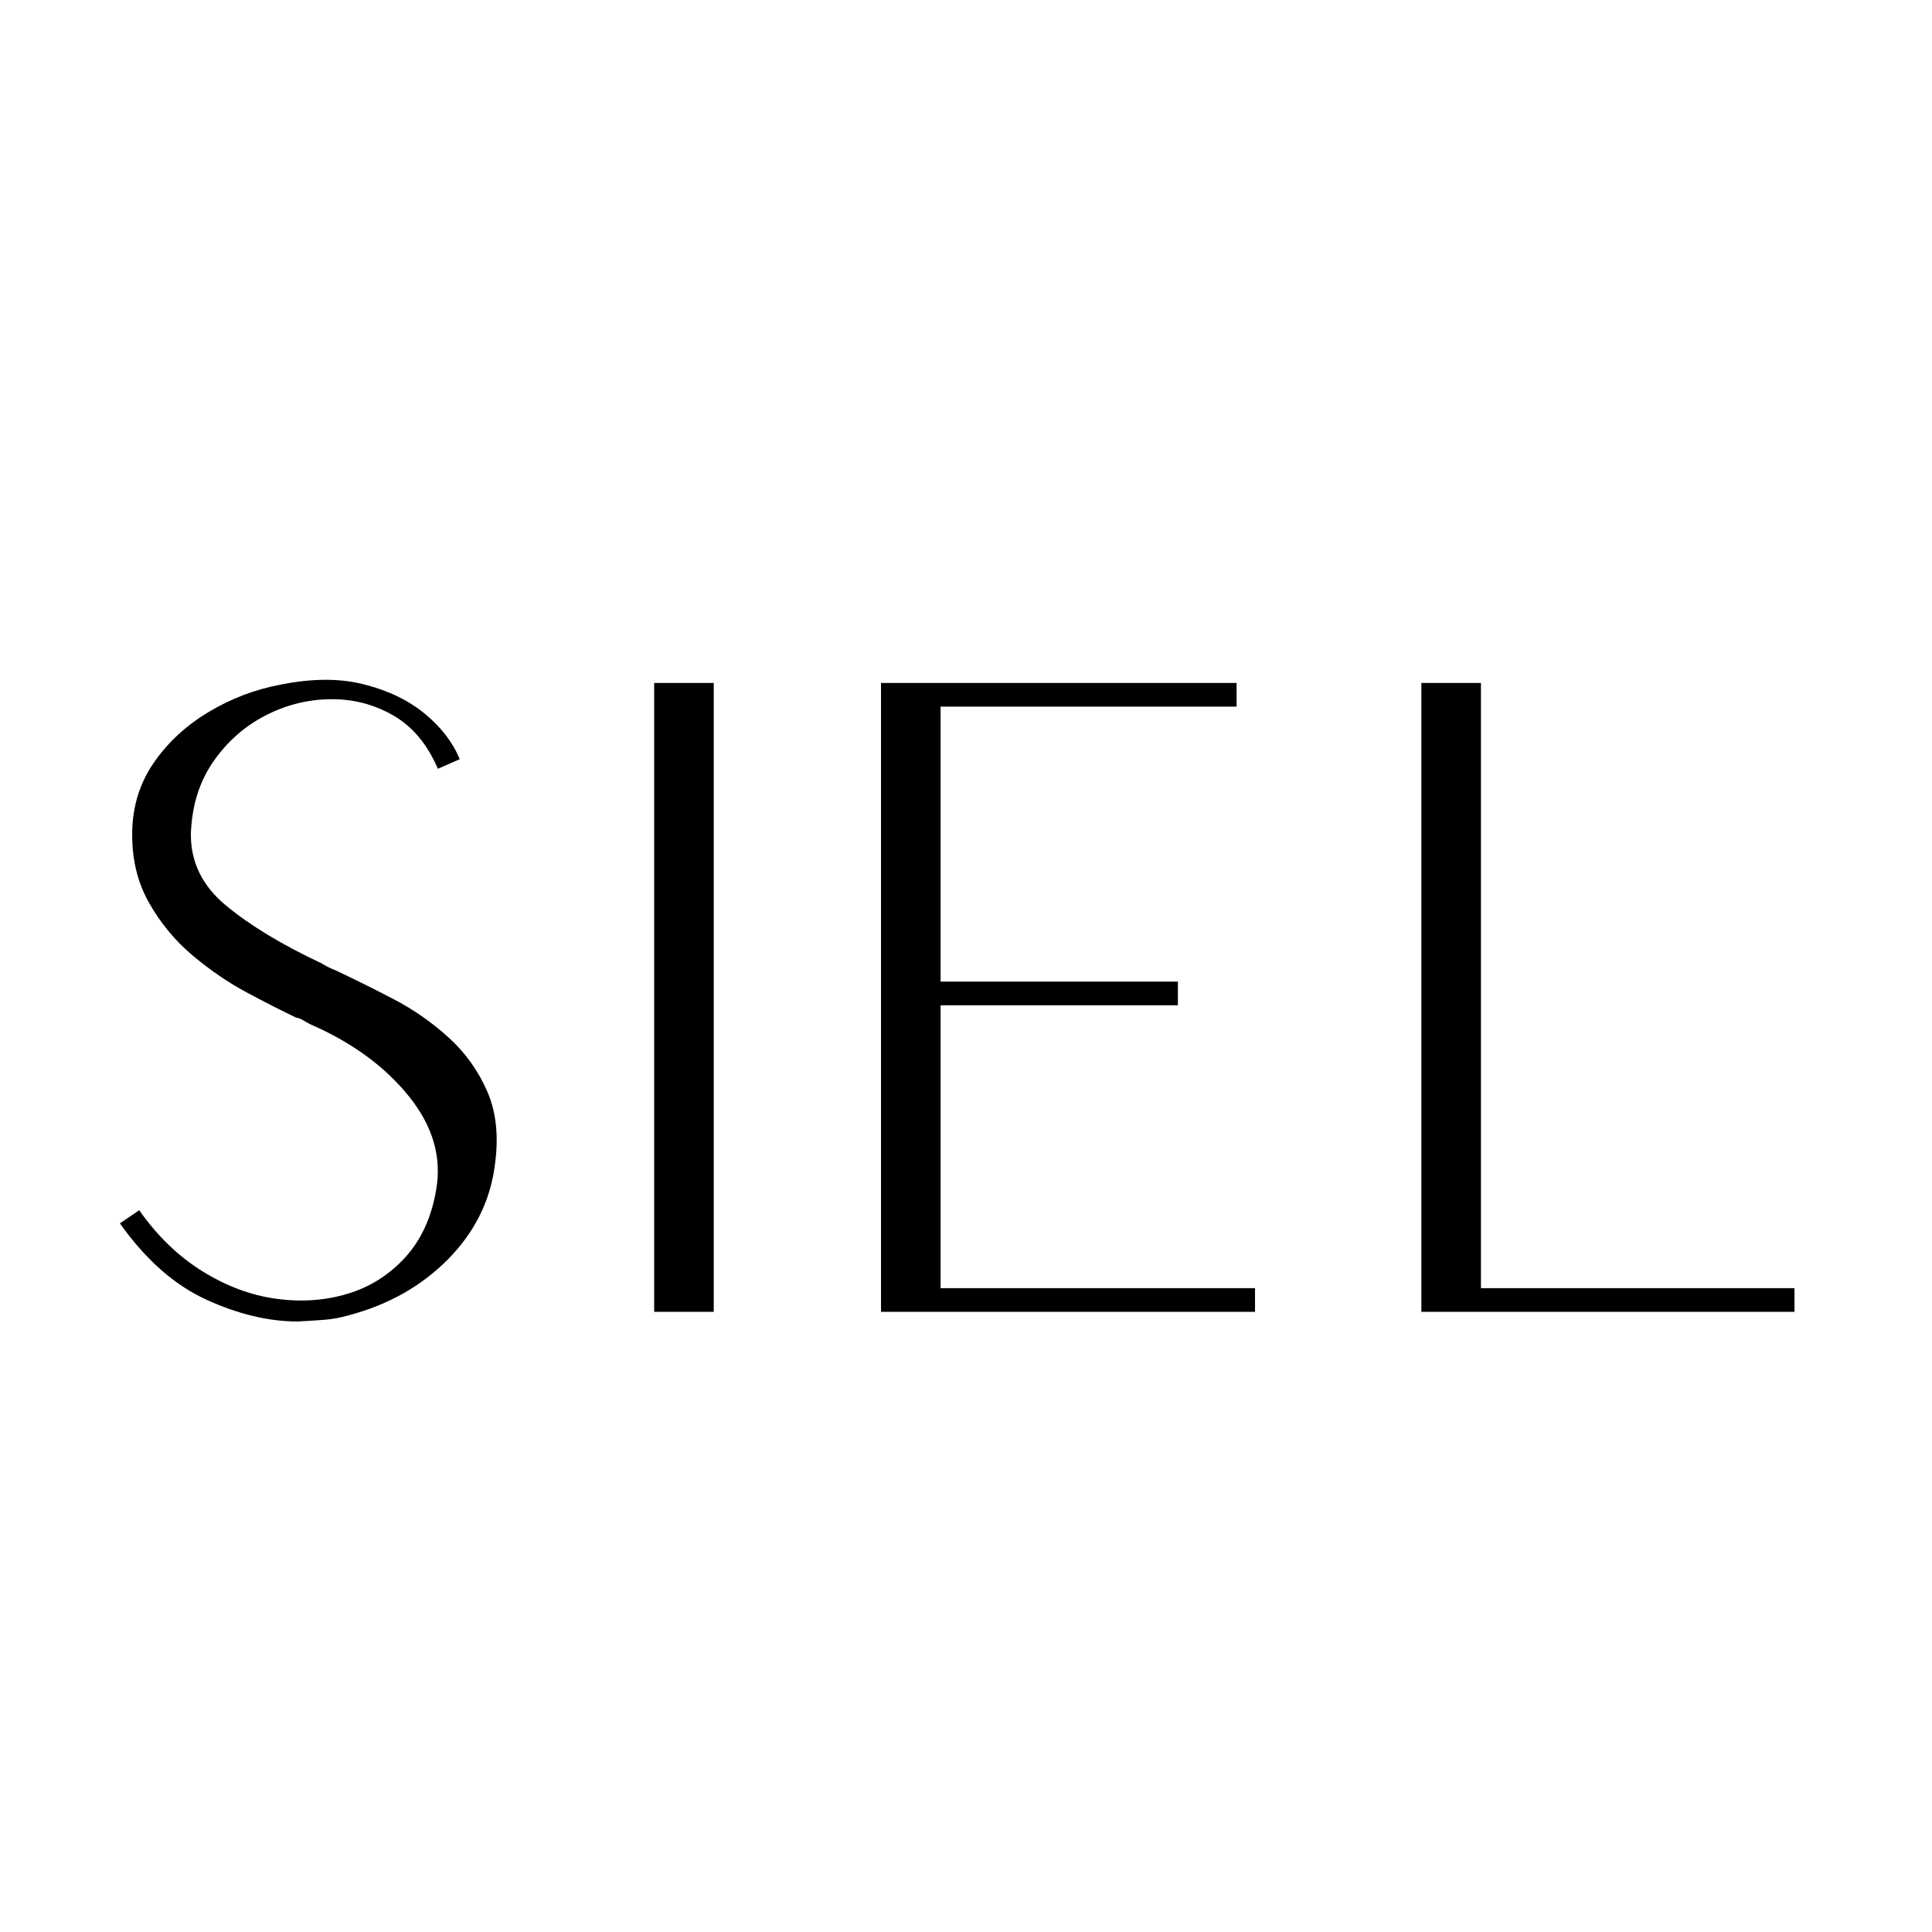 <svg version="1.2" preserveAspectRatio="xMidYMid meet" height="500" viewBox="0 0 375 375" zoomAndPan="magnify" width="500" xmlns:xlink="http://www.w3.org/1999/xlink" xmlns="http://www.w3.org/2000/svg"><defs></defs><g id="7143fb71bf"><g style="fill:#000000;fill-opacity:1;"><g transform="translate(9.68, 254.625)"><path d="M 48.109 1.875 C 42.441 1.875 36.52 0.457 30.344 -2.375 C 24.164 -5.207 18.582 -10.141 13.594 -17.172 L 17.344 -19.719 C 20.852 -14.727 24.93 -10.785 29.578 -7.891 C 34.223 -5.004 38.984 -3.223 43.859 -2.547 C 48.734 -1.867 53.352 -2.18 57.719 -3.484 C 62.082 -4.785 65.82 -7.133 68.938 -10.531 C 72.051 -13.938 74.062 -18.301 74.969 -23.625 C 76.102 -29.977 74.348 -36.039 69.703 -41.812 C 65.055 -47.594 58.707 -52.242 50.656 -55.766 C 50.207 -55.984 49.754 -56.234 49.297 -56.516 C 48.848 -56.805 48.336 -57.008 47.766 -57.125 C 45.16 -58.363 42.047 -59.945 38.422 -61.875 C 34.797 -63.801 31.254 -66.207 27.797 -69.094 C 24.336 -71.988 21.473 -75.445 19.203 -79.469 C 16.941 -83.5 15.867 -88.117 15.984 -93.328 C 16.098 -98.316 17.516 -102.766 20.234 -106.672 C 22.953 -110.586 26.492 -113.848 30.859 -116.453 C 35.223 -119.055 39.836 -120.812 44.703 -121.719 C 50.828 -122.969 56.238 -122.992 60.938 -121.797 C 65.645 -120.609 69.582 -118.711 72.75 -116.109 C 75.926 -113.504 78.195 -110.555 79.562 -107.266 L 75.312 -105.406 C 73.27 -110.164 70.379 -113.617 66.641 -115.766 C 62.898 -117.922 58.816 -118.969 54.391 -118.906 C 49.973 -118.852 45.754 -117.781 41.734 -115.688 C 37.711 -113.594 34.367 -110.617 31.703 -106.766 C 29.035 -102.91 27.594 -98.316 27.375 -92.984 C 27.258 -87.43 29.523 -82.727 34.172 -78.875 C 38.816 -75.02 44.992 -71.281 52.703 -67.656 C 53.609 -67.094 54.516 -66.641 55.422 -66.297 C 59.047 -64.598 62.812 -62.727 66.719 -60.688 C 70.633 -58.645 74.207 -56.148 77.438 -53.203 C 80.664 -50.266 83.156 -46.781 84.906 -42.75 C 86.664 -38.727 87.148 -33.941 86.359 -28.391 C 85.453 -21.473 82.422 -15.406 77.266 -10.188 C 72.109 -4.977 65.676 -1.352 57.969 0.688 C 56.383 1.133 54.883 1.414 53.469 1.531 C 52.051 1.645 50.266 1.758 48.109 1.875 Z M 48.109 1.875" style="stroke:none"></path></g></g><g style="fill:#000000;fill-opacity:1;"><g transform="translate(109.975, 254.625)"><path d="M 17 0 L 17 -122.062 L 28.562 -122.062 L 28.562 0 Z M 17 0" style="stroke:none"></path></g></g><g style="fill:#000000;fill-opacity:1;"><g transform="translate(154.003, 254.625)"><path d="M 17 0 L 17 -122.062 L 86.016 -122.062 L 86.016 -117.469 L 28.562 -117.469 L 28.562 -64.094 L 74.625 -64.094 L 74.625 -59.5 L 28.562 -59.5 L 28.562 -4.594 L 89.594 -4.594 L 89.594 0 Z M 17 0" style="stroke:none"></path></g></g><g style="fill:#000000;fill-opacity:1;"><g transform="translate(258.888, 254.625)"><path d="M 17 0 L 17 -122.062 L 28.562 -122.062 L 28.562 -4.594 L 89.422 -4.594 L 89.422 0 Z M 17 0" style="stroke:none"></path></g></g></g></svg>